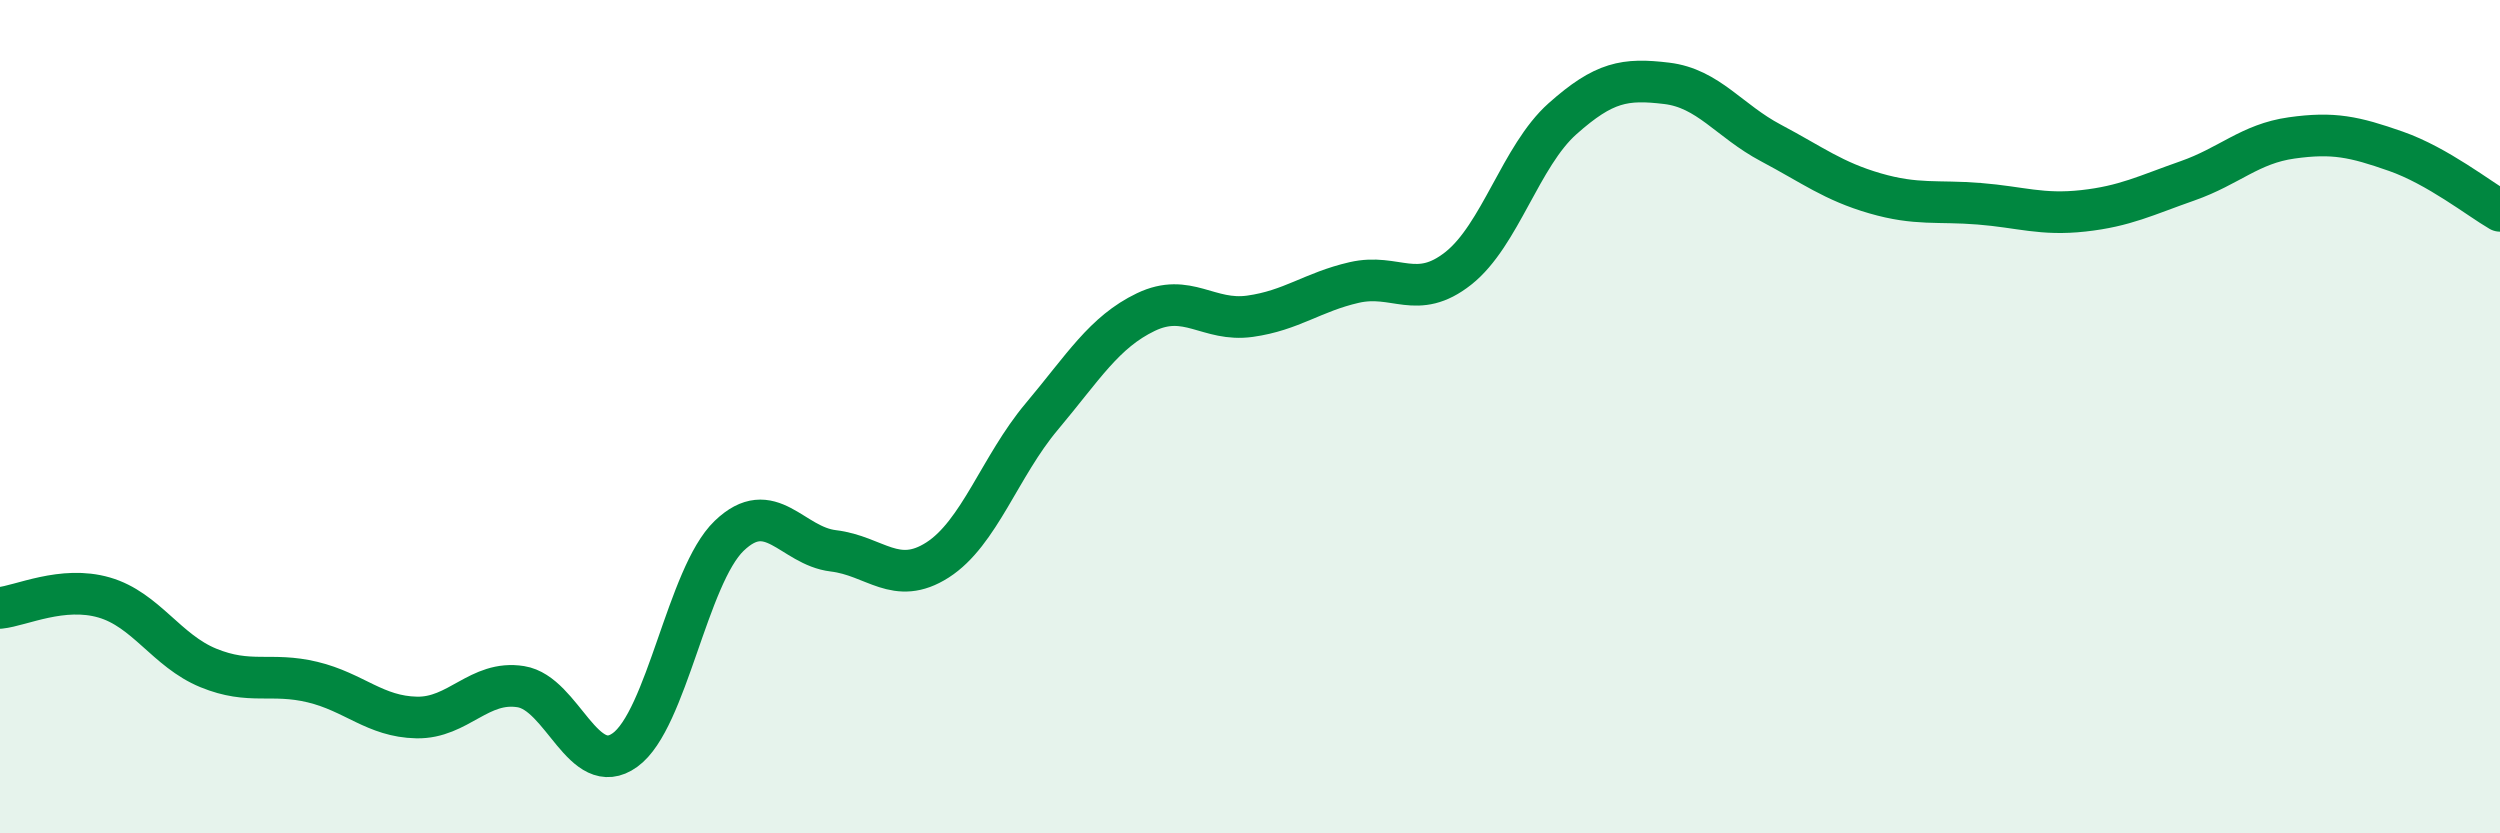 
    <svg width="60" height="20" viewBox="0 0 60 20" xmlns="http://www.w3.org/2000/svg">
      <path
        d="M 0,14.59 C 0.5,14.54 1.5,14.05 2.5,14.34 C 3.5,14.63 4,15.62 5,16.03 C 6,16.44 6.5,16.13 7.5,16.37 C 8.5,16.61 9,17.2 10,17.22 C 11,17.24 11.5,16.32 12.5,16.48 C 13.5,16.64 14,18.72 15,18 C 16,17.28 16.5,13.82 17.5,12.86 C 18.5,11.9 19,13.1 20,13.22 C 21,13.34 21.5,14.08 22.5,13.44 C 23.5,12.8 24,11.19 25,10 C 26,8.81 26.5,7.97 27.5,7.49 C 28.5,7.01 29,7.73 30,7.59 C 31,7.45 31.5,7.01 32.5,6.78 C 33.5,6.55 34,7.23 35,6.44 C 36,5.65 36.5,3.74 37.5,2.85 C 38.5,1.96 39,1.88 40,2 C 41,2.12 41.5,2.9 42.5,3.43 C 43.5,3.96 44,4.35 45,4.64 C 46,4.93 46.5,4.81 47.5,4.89 C 48.5,4.97 49,5.17 50,5.06 C 51,4.95 51.5,4.69 52.5,4.34 C 53.5,3.99 54,3.45 55,3.31 C 56,3.17 56.5,3.28 57.5,3.63 C 58.5,3.98 59.5,4.77 60,5.06L60 20L0 20Z"
        fill="#008740"
        opacity="0.1"
        stroke-linecap="round"
        stroke-linejoin="round"
      />
      <path
        d="M 0,14.59 C 0.5,14.54 1.5,14.05 2.5,14.34 C 3.5,14.63 4,15.62 5,16.03 C 6,16.44 6.5,16.13 7.5,16.37 C 8.5,16.61 9,17.2 10,17.22 C 11,17.24 11.5,16.32 12.5,16.48 C 13.5,16.64 14,18.72 15,18 C 16,17.28 16.5,13.82 17.5,12.86 C 18.5,11.9 19,13.1 20,13.22 C 21,13.34 21.5,14.08 22.5,13.44 C 23.5,12.8 24,11.19 25,10 C 26,8.81 26.5,7.97 27.5,7.49 C 28.5,7.01 29,7.73 30,7.59 C 31,7.45 31.5,7.01 32.5,6.78 C 33.5,6.55 34,7.23 35,6.44 C 36,5.65 36.5,3.74 37.5,2.85 C 38.5,1.96 39,1.88 40,2 C 41,2.12 41.5,2.9 42.5,3.43 C 43.5,3.96 44,4.35 45,4.64 C 46,4.93 46.5,4.81 47.5,4.89 C 48.5,4.97 49,5.17 50,5.06 C 51,4.95 51.5,4.69 52.5,4.34 C 53.5,3.99 54,3.45 55,3.31 C 56,3.17 56.5,3.28 57.5,3.63 C 58.5,3.98 59.5,4.77 60,5.06"
        stroke="#008740"
        stroke-width="1"
        fill="none"
        stroke-linecap="round"
        stroke-linejoin="round"
      />
    </svg>
  